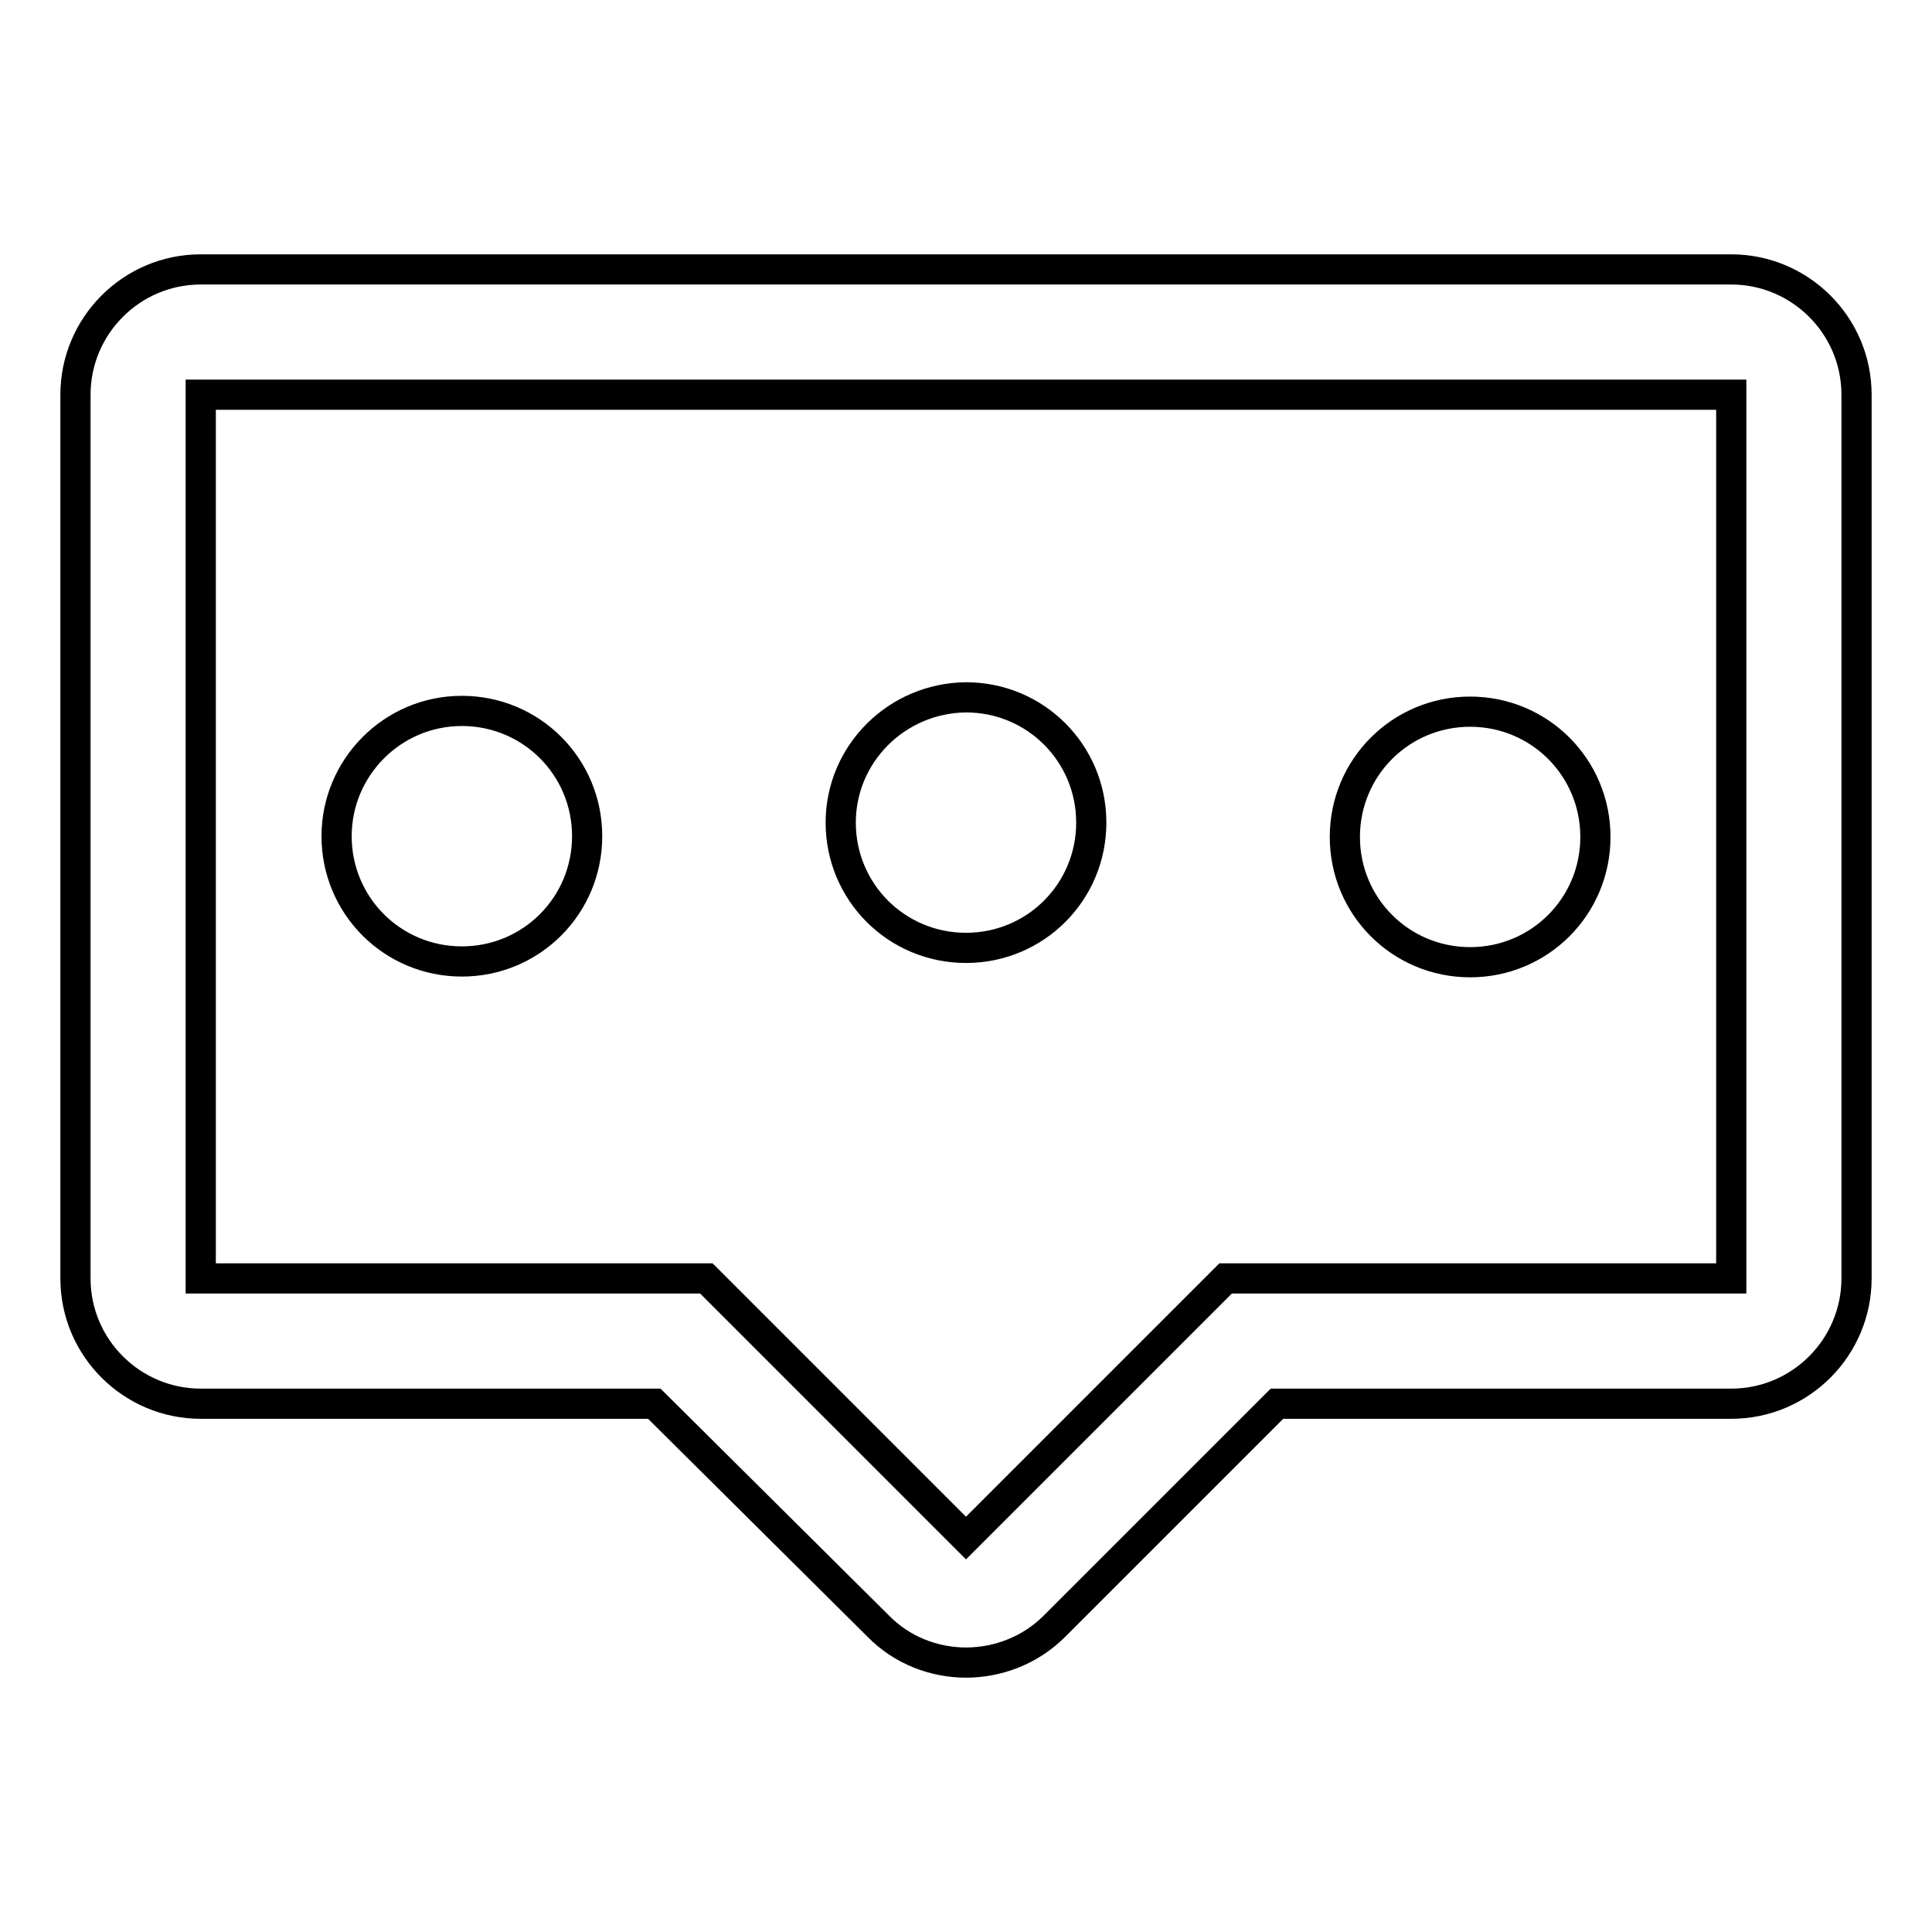 <?xml version="1.0" encoding="utf-8"?>
<!-- Svg Vector Icons : http://www.onlinewebfonts.com/icon -->
<!DOCTYPE svg PUBLIC "-//W3C//DTD SVG 1.1//EN" "http://www.w3.org/Graphics/SVG/1.1/DTD/svg11.dtd">
<svg version="1.1" xmlns="http://www.w3.org/2000/svg" xmlns:xlink="http://www.w3.org/1999/xlink" x="0px" y="0px" viewBox="0 0 256 256" enable-background="new 0 0 256 256" xml:space="preserve">
<g> <path stroke-width="4" fill-opacity="0" stroke="#000000"  d="M44.6,110.8c0,9.2,7.4,16.6,16.6,16.6s16.6-7.4,16.6-16.6s-7.4-16.6-16.6-16.6S44.6,101.7,44.6,110.8z  M178.2,110.9c0,9.2,7.4,16.6,16.6,16.6s16.6-7.4,16.6-16.6c0-9.2-7.4-16.6-16.6-16.6S178.2,101.7,178.2,110.9L178.2,110.9z  M111.4,109c0,9.2,7.4,16.6,16.6,16.6c9.2,0,16.6-7.4,16.6-16.6c0-9.2-7.4-16.6-16.6-16.6C118.8,92.5,111.4,99.9,111.4,109z  M128,220.3c-4.2,0-8.5-1.6-11.7-4.9L86.7,186H26.6c-9.1,0-16.6-7.4-16.6-16.6V52.3c0-9.1,7.4-16.6,16.6-16.6h202.8 c9.1,0,16.6,7.4,16.6,16.6v117.1c0,9.1-7.4,16.6-16.6,16.6h-60.2l-29.5,29.5C136.5,218.7,132.2,220.3,128,220.3z M26.6,52.3v117.1 h67l34.4,34.4l34.4-34.4h67V52.3H26.6z"/></g>
</svg>